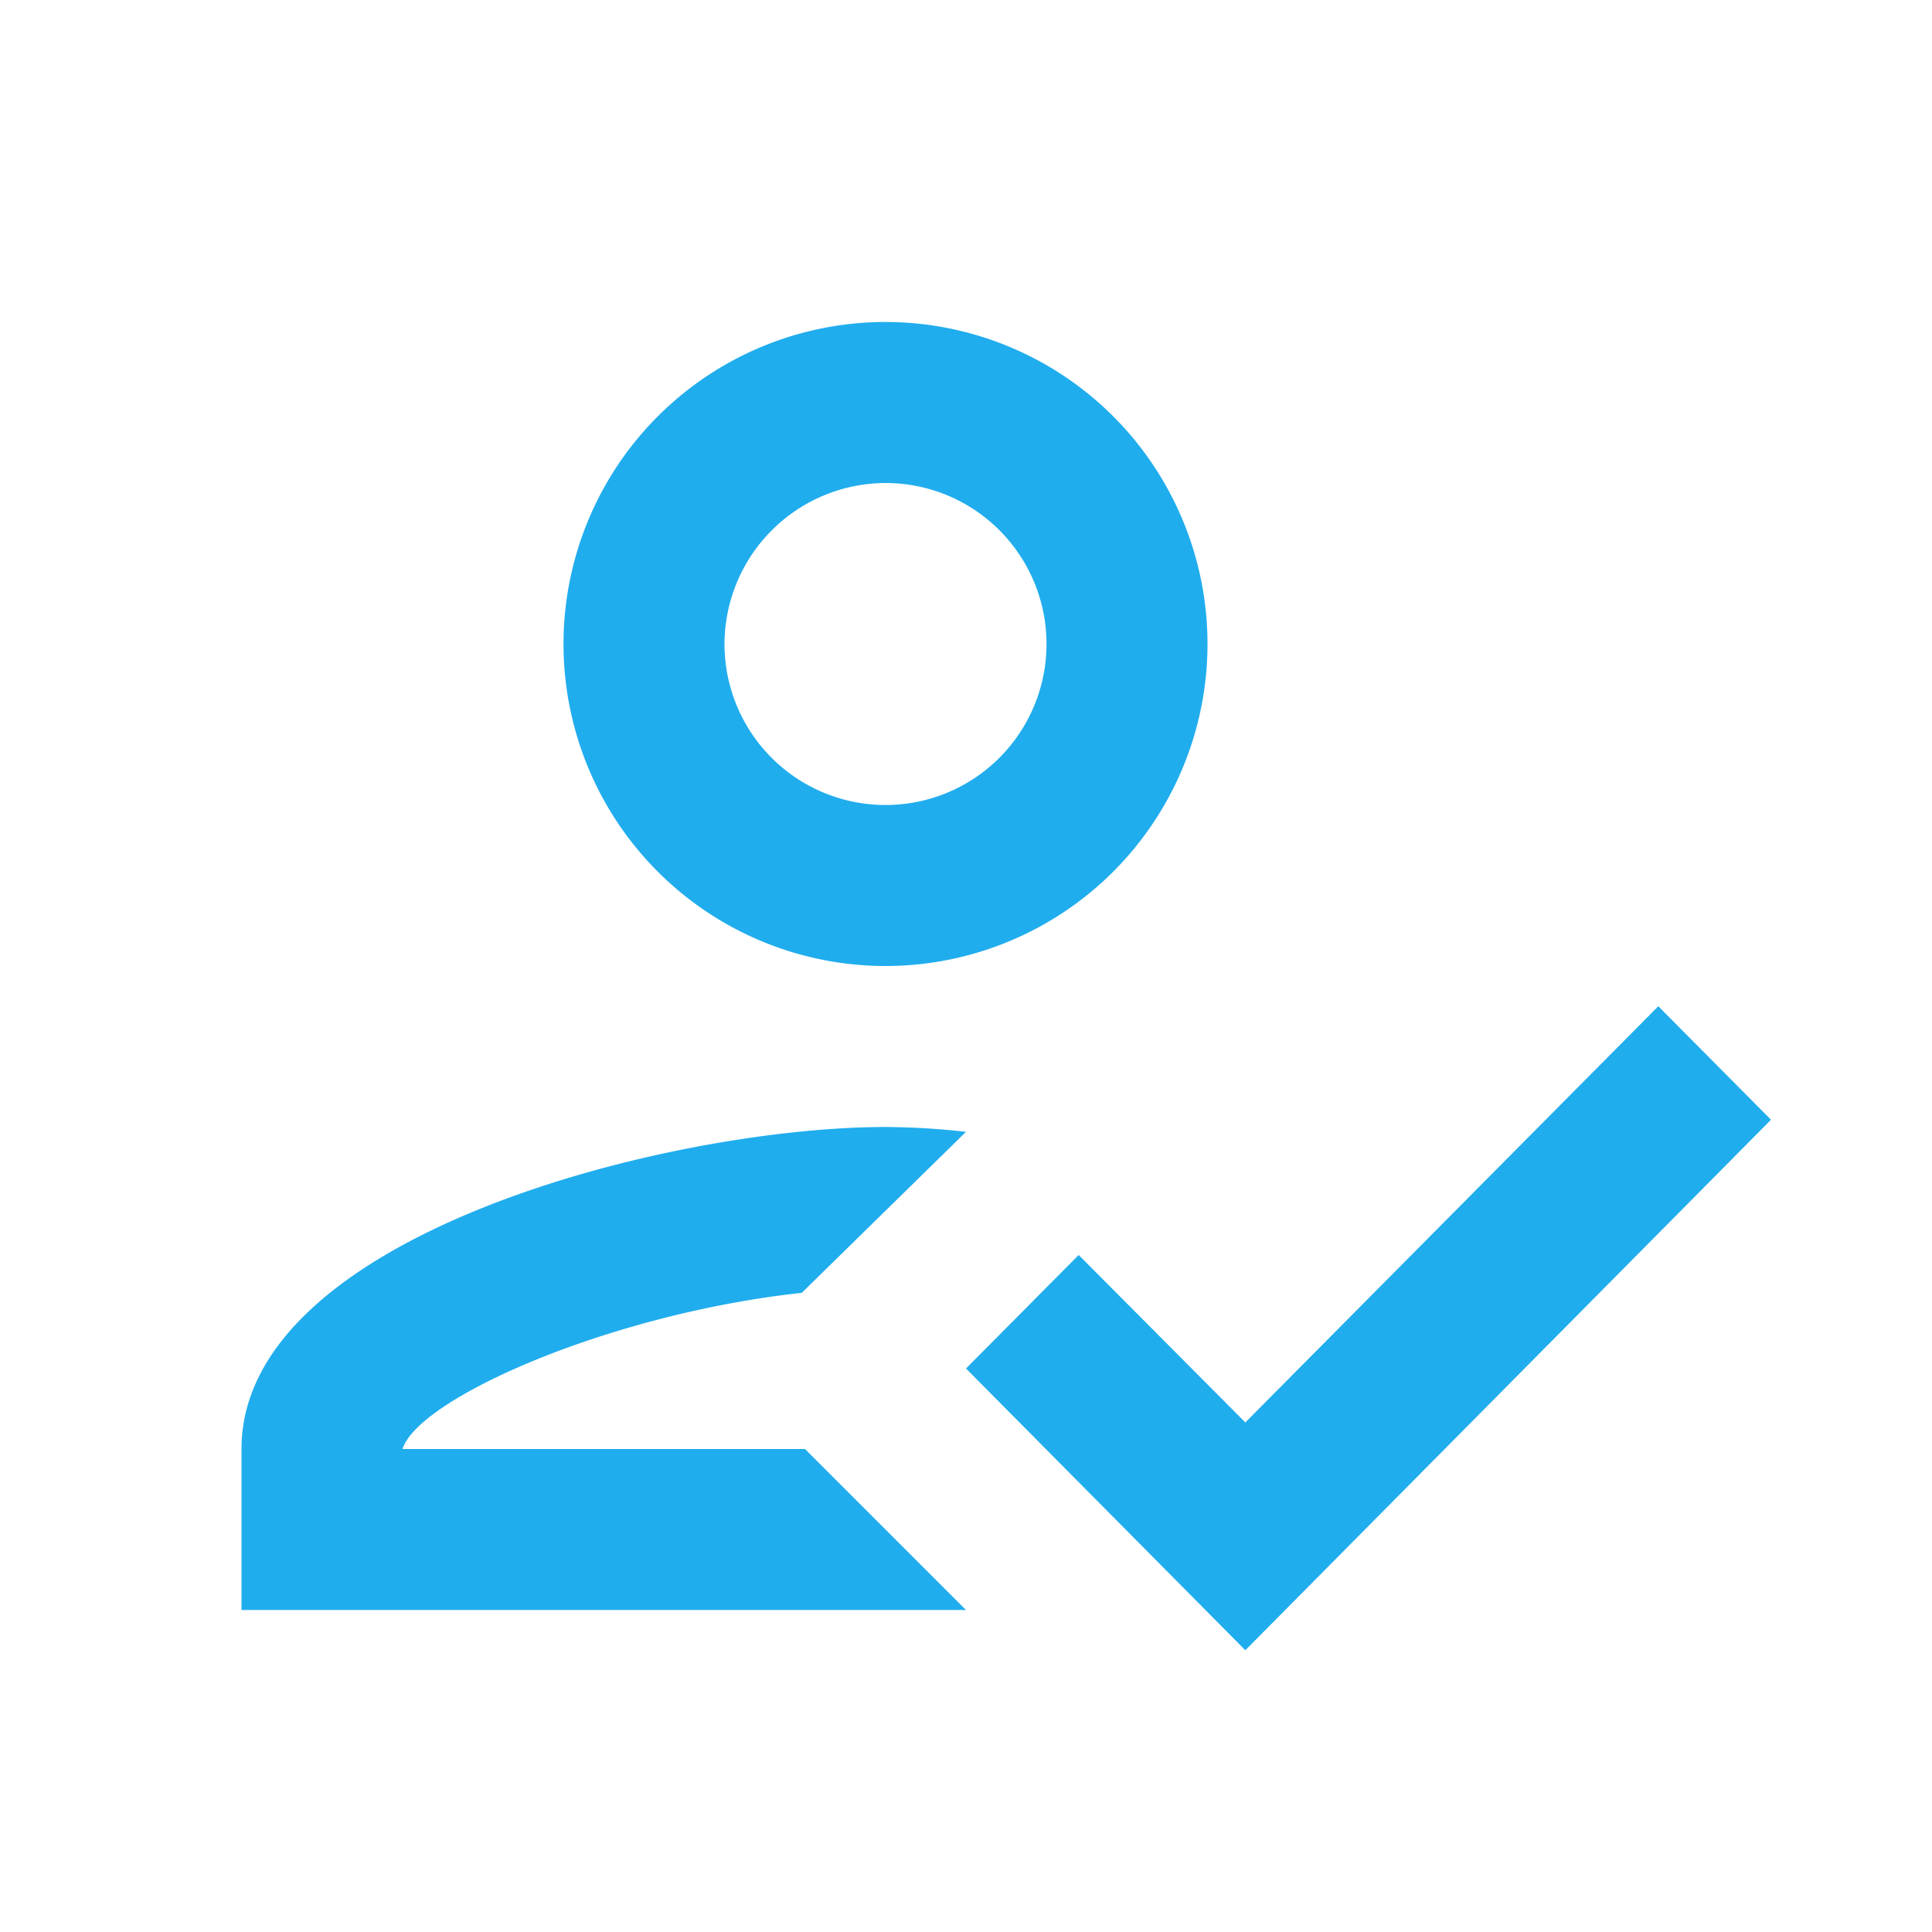 <svg xmlns="http://www.w3.org/2000/svg" width="24" height="24" viewBox="0 0 24 24"><path data-name="Контур 134" d="M0 0h24v24H0z" fill="none"/><path data-name="Контур 135" d="M11 12a4 4 0 10-4-4 4 4 0 004 4zm0-6a2 2 0 11-2 2 2.006 2.006 0 012-2zM5 18c.2-.63 2.57-1.68 4.96-1.94l2.04-2a9.341 9.341 0 00-1-.06c-2.67 0-8 1.34-8 4v2h9l-2-2zm15.6-5.5l-5.13 5.17-2.07-2.08L12 17l3.47 3.5L22 13.91z" fill="#20adee"/></svg>